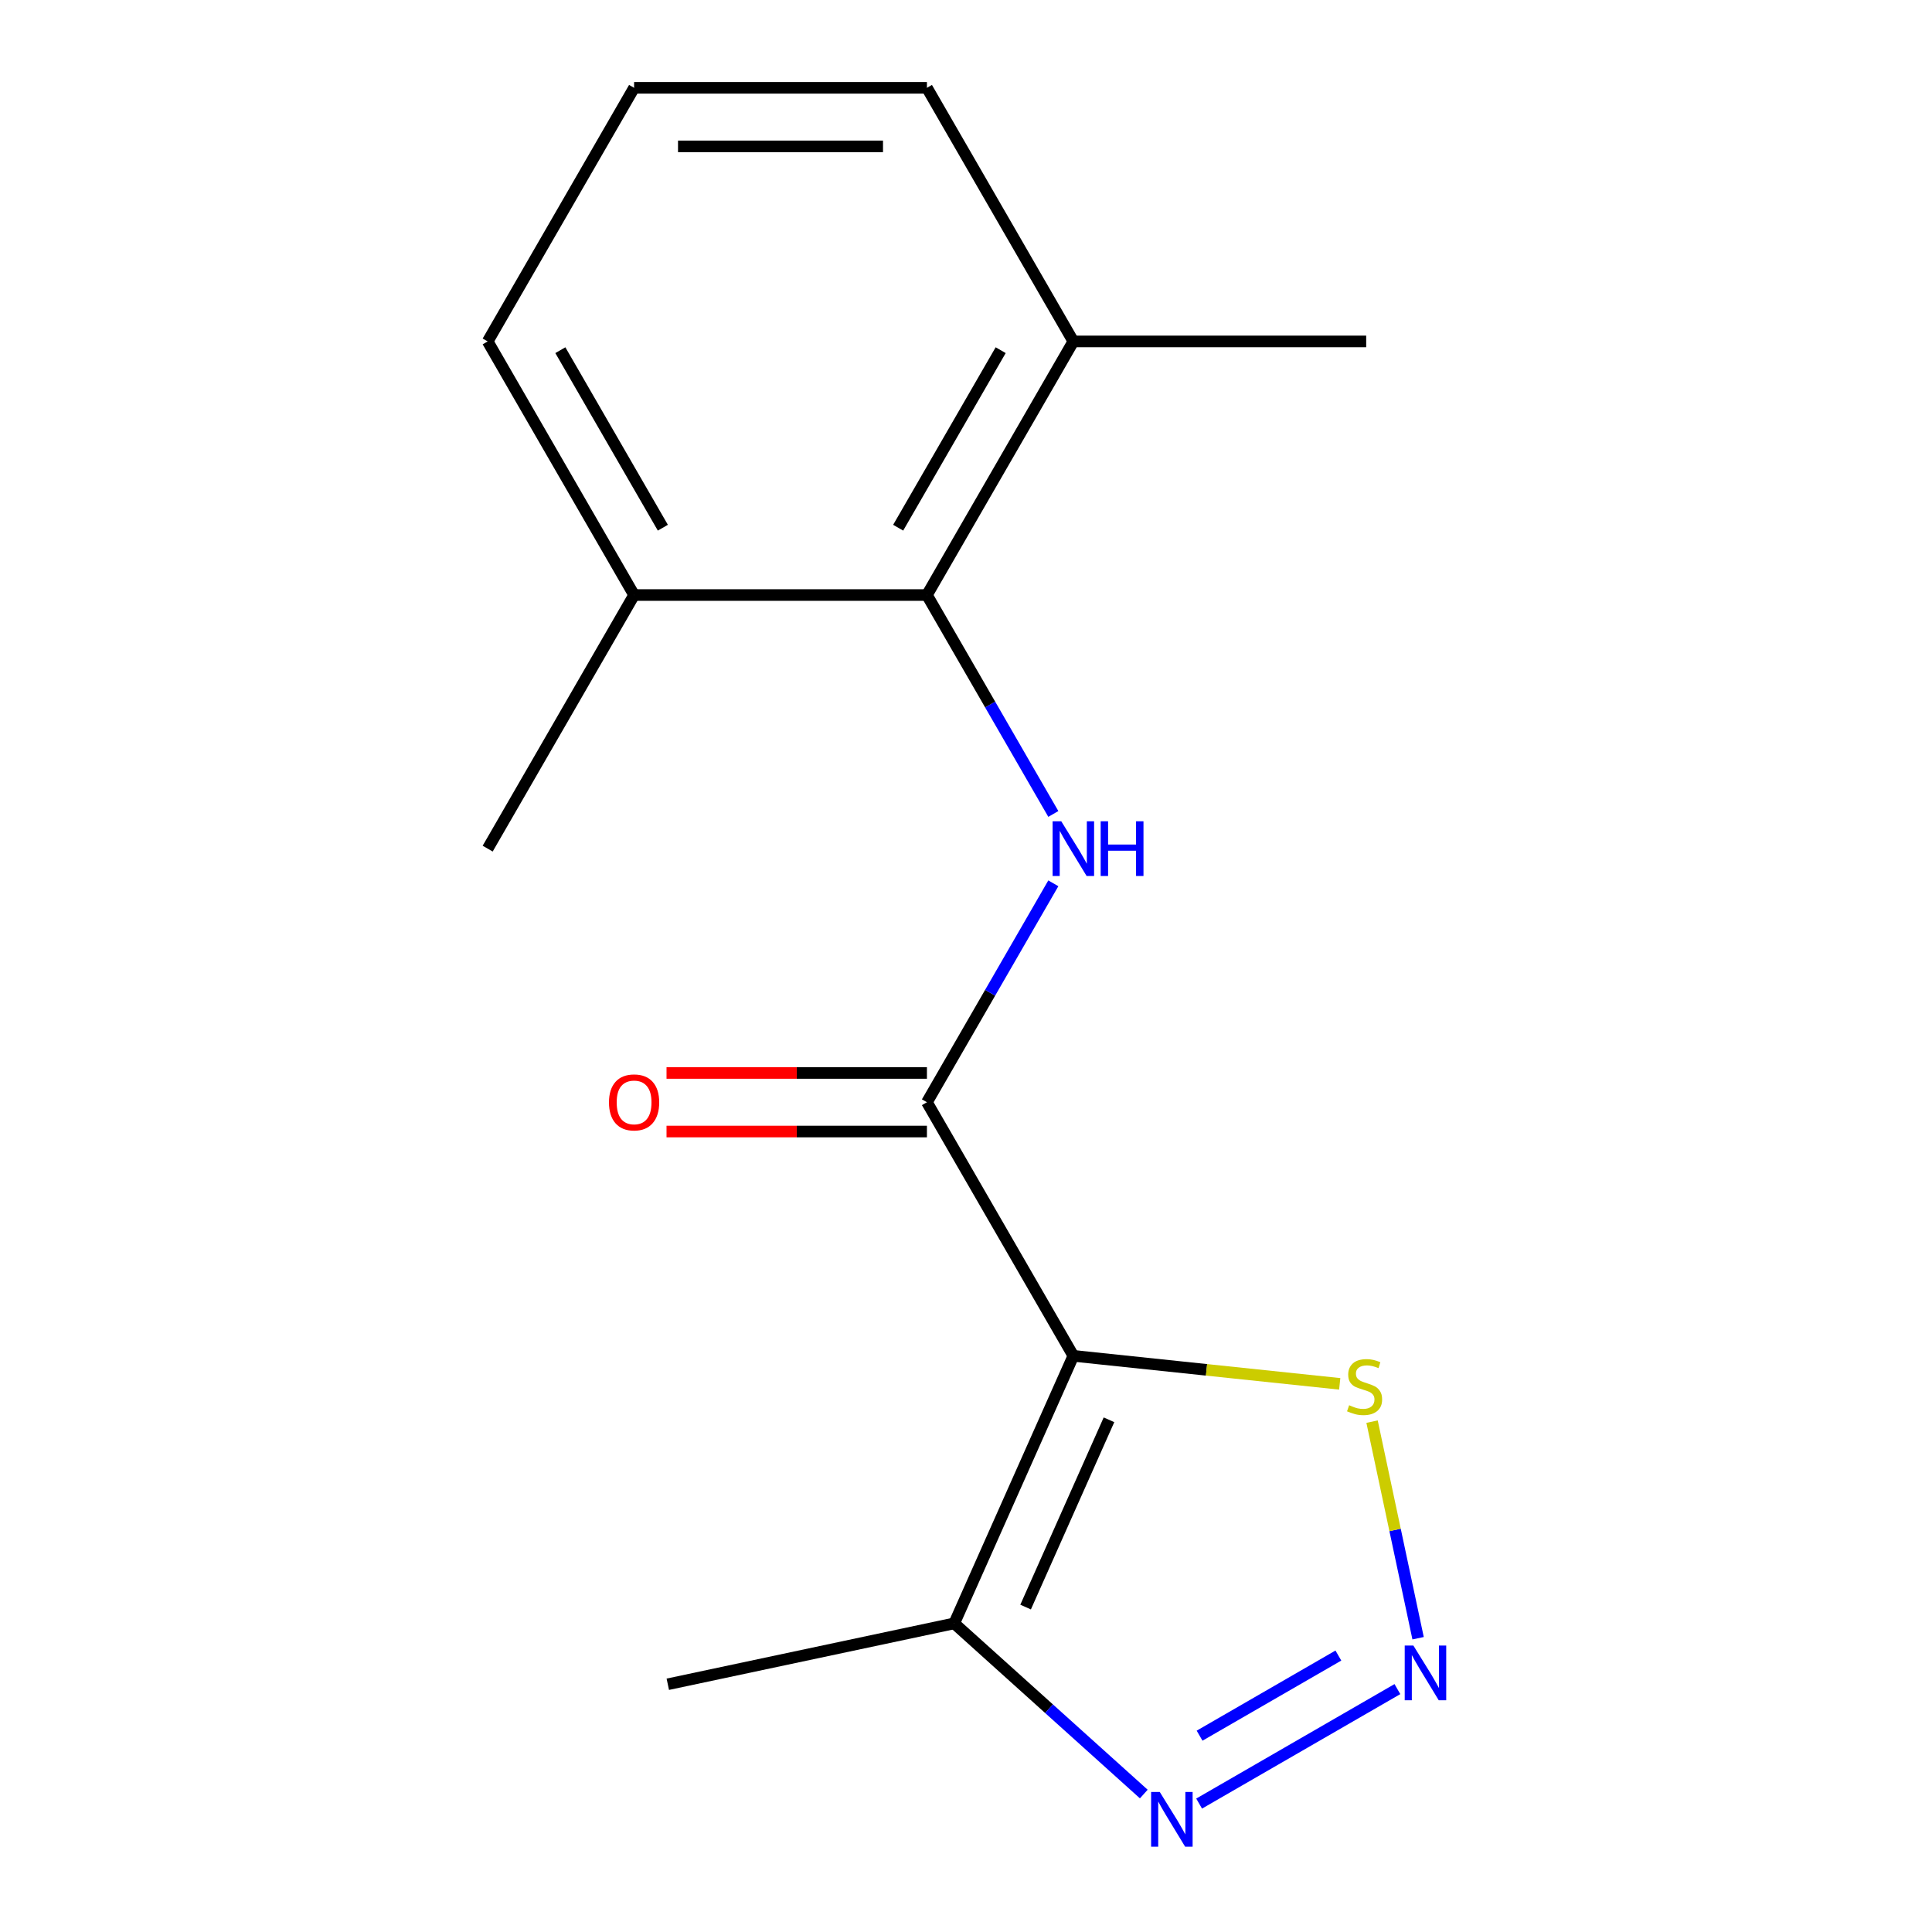 <?xml version='1.0' encoding='iso-8859-1'?>
<svg version='1.1' baseProfile='full'
              xmlns='http://www.w3.org/2000/svg'
                      xmlns:rdkit='http://www.rdkit.org/xml'
                      xmlns:xlink='http://www.w3.org/1999/xlink'
                  xml:space='preserve'
width='1000px' height='1000px' viewBox='0 0 1000 1000'>
<!-- END OF HEADER -->
<rect style='opacity:1.0;fill:#FFFFFF;stroke:none' width='1000' height='1000' x='0' y='0'> </rect>
<path class='bond-0' d='M 555.564,701.784 L 479.777,570.518' style='fill:none;fill-rule:evenodd;stroke:#000000;stroke-width:6px;stroke-linecap:butt;stroke-linejoin:miter;stroke-opacity:1' />
<path class='bond-3' d='M 555.564,701.784 L 493.914,840.253' style='fill:none;fill-rule:evenodd;stroke:#000000;stroke-width:6px;stroke-linecap:butt;stroke-linejoin:miter;stroke-opacity:1' />
<path class='bond-3' d='M 574.01,734.885 L 530.855,831.813' style='fill:none;fill-rule:evenodd;stroke:#000000;stroke-width:6px;stroke-linecap:butt;stroke-linejoin:miter;stroke-opacity:1' />
<path class='bond-5' d='M 555.564,701.784 L 624.5,709.03' style='fill:none;fill-rule:evenodd;stroke:#000000;stroke-width:6px;stroke-linecap:butt;stroke-linejoin:miter;stroke-opacity:1' />
<path class='bond-5' d='M 624.5,709.03 L 693.437,716.276' style='fill:none;fill-rule:evenodd;stroke:#CCCC00;stroke-width:6px;stroke-linecap:butt;stroke-linejoin:miter;stroke-opacity:1' />
<path class='bond-2' d='M 479.777,570.518 L 512.489,513.86' style='fill:none;fill-rule:evenodd;stroke:#000000;stroke-width:6px;stroke-linecap:butt;stroke-linejoin:miter;stroke-opacity:1' />
<path class='bond-2' d='M 512.489,513.86 L 545.201,457.202' style='fill:none;fill-rule:evenodd;stroke:#0000FF;stroke-width:6px;stroke-linecap:butt;stroke-linejoin:miter;stroke-opacity:1' />
<path class='bond-7' d='M 479.777,555.361 L 412.386,555.361' style='fill:none;fill-rule:evenodd;stroke:#000000;stroke-width:6px;stroke-linecap:butt;stroke-linejoin:miter;stroke-opacity:1' />
<path class='bond-7' d='M 412.386,555.361 L 344.994,555.361' style='fill:none;fill-rule:evenodd;stroke:#FF0000;stroke-width:6px;stroke-linecap:butt;stroke-linejoin:miter;stroke-opacity:1' />
<path class='bond-7' d='M 479.777,585.676 L 412.386,585.676' style='fill:none;fill-rule:evenodd;stroke:#000000;stroke-width:6px;stroke-linecap:butt;stroke-linejoin:miter;stroke-opacity:1' />
<path class='bond-7' d='M 412.386,585.676 L 344.994,585.676' style='fill:none;fill-rule:evenodd;stroke:#FF0000;stroke-width:6px;stroke-linecap:butt;stroke-linejoin:miter;stroke-opacity:1' />
<path class='bond-1' d='M 734.005,847.939 L 722.091,791.889' style='fill:none;fill-rule:evenodd;stroke:#0000FF;stroke-width:6px;stroke-linecap:butt;stroke-linejoin:miter;stroke-opacity:1' />
<path class='bond-1' d='M 722.091,791.889 L 710.177,735.839' style='fill:none;fill-rule:evenodd;stroke:#CCCC00;stroke-width:6px;stroke-linecap:butt;stroke-linejoin:miter;stroke-opacity:1' />
<path class='bond-16' d='M 723.291,874.277 L 620.664,933.529' style='fill:none;fill-rule:evenodd;stroke:#0000FF;stroke-width:6px;stroke-linecap:butt;stroke-linejoin:miter;stroke-opacity:1' />
<path class='bond-16' d='M 692.74,856.912 L 620.901,898.388' style='fill:none;fill-rule:evenodd;stroke:#0000FF;stroke-width:6px;stroke-linecap:butt;stroke-linejoin:miter;stroke-opacity:1' />
<path class='bond-6' d='M 545.201,421.303 L 512.489,364.645' style='fill:none;fill-rule:evenodd;stroke:#0000FF;stroke-width:6px;stroke-linecap:butt;stroke-linejoin:miter;stroke-opacity:1' />
<path class='bond-6' d='M 512.489,364.645 L 479.777,307.987' style='fill:none;fill-rule:evenodd;stroke:#000000;stroke-width:6px;stroke-linecap:butt;stroke-linejoin:miter;stroke-opacity:1' />
<path class='bond-4' d='M 493.914,840.253 L 542.969,884.423' style='fill:none;fill-rule:evenodd;stroke:#000000;stroke-width:6px;stroke-linecap:butt;stroke-linejoin:miter;stroke-opacity:1' />
<path class='bond-4' d='M 542.969,884.423 L 592.025,928.593' style='fill:none;fill-rule:evenodd;stroke:#0000FF;stroke-width:6px;stroke-linecap:butt;stroke-linejoin:miter;stroke-opacity:1' />
<path class='bond-10' d='M 493.914,840.253 L 345.653,871.767' style='fill:none;fill-rule:evenodd;stroke:#000000;stroke-width:6px;stroke-linecap:butt;stroke-linejoin:miter;stroke-opacity:1' />
<path class='bond-8' d='M 479.777,307.987 L 555.564,176.721' style='fill:none;fill-rule:evenodd;stroke:#000000;stroke-width:6px;stroke-linecap:butt;stroke-linejoin:miter;stroke-opacity:1' />
<path class='bond-8' d='M 464.892,273.139 L 517.943,181.253' style='fill:none;fill-rule:evenodd;stroke:#000000;stroke-width:6px;stroke-linecap:butt;stroke-linejoin:miter;stroke-opacity:1' />
<path class='bond-9' d='M 479.777,307.987 L 328.205,307.987' style='fill:none;fill-rule:evenodd;stroke:#000000;stroke-width:6px;stroke-linecap:butt;stroke-linejoin:miter;stroke-opacity:1' />
<path class='bond-12' d='M 555.564,176.721 L 479.777,45.455' style='fill:none;fill-rule:evenodd;stroke:#000000;stroke-width:6px;stroke-linecap:butt;stroke-linejoin:miter;stroke-opacity:1' />
<path class='bond-14' d='M 555.564,176.721 L 707.137,176.721' style='fill:none;fill-rule:evenodd;stroke:#000000;stroke-width:6px;stroke-linecap:butt;stroke-linejoin:miter;stroke-opacity:1' />
<path class='bond-13' d='M 328.205,307.987 L 252.418,176.721' style='fill:none;fill-rule:evenodd;stroke:#000000;stroke-width:6px;stroke-linecap:butt;stroke-linejoin:miter;stroke-opacity:1' />
<path class='bond-13' d='M 343.09,273.139 L 290.039,181.253' style='fill:none;fill-rule:evenodd;stroke:#000000;stroke-width:6px;stroke-linecap:butt;stroke-linejoin:miter;stroke-opacity:1' />
<path class='bond-15' d='M 328.205,307.987 L 252.418,439.252' style='fill:none;fill-rule:evenodd;stroke:#000000;stroke-width:6px;stroke-linecap:butt;stroke-linejoin:miter;stroke-opacity:1' />
<path class='bond-11' d='M 328.205,45.455 L 252.418,176.721' style='fill:none;fill-rule:evenodd;stroke:#000000;stroke-width:6px;stroke-linecap:butt;stroke-linejoin:miter;stroke-opacity:1' />
<path class='bond-17' d='M 328.205,45.455 L 479.777,45.455' style='fill:none;fill-rule:evenodd;stroke:#000000;stroke-width:6px;stroke-linecap:butt;stroke-linejoin:miter;stroke-opacity:1' />
<path class='bond-17' d='M 350.94,75.769 L 457.041,75.769' style='fill:none;fill-rule:evenodd;stroke:#000000;stroke-width:6px;stroke-linecap:butt;stroke-linejoin:miter;stroke-opacity:1' />
<path  class='atom-2' d='M 731.56 851.729
L 740.84 866.729
Q 741.76 868.209, 743.24 870.889
Q 744.72 873.569, 744.8 873.729
L 744.8 851.729
L 748.56 851.729
L 748.56 880.049
L 744.68 880.049
L 734.72 863.649
Q 733.56 861.729, 732.32 859.529
Q 731.12 857.329, 730.76 856.649
L 730.76 880.049
L 727.08 880.049
L 727.08 851.729
L 731.56 851.729
' fill='#0000FF'/>
<path  class='atom-3' d='M 549.304 425.092
L 558.584 440.092
Q 559.504 441.572, 560.984 444.252
Q 562.464 446.932, 562.544 447.092
L 562.544 425.092
L 566.304 425.092
L 566.304 453.412
L 562.424 453.412
L 552.464 437.012
Q 551.304 435.092, 550.064 432.892
Q 548.864 430.692, 548.504 430.012
L 548.504 453.412
L 544.824 453.412
L 544.824 425.092
L 549.304 425.092
' fill='#0000FF'/>
<path  class='atom-3' d='M 569.704 425.092
L 573.544 425.092
L 573.544 437.132
L 588.024 437.132
L 588.024 425.092
L 591.864 425.092
L 591.864 453.412
L 588.024 453.412
L 588.024 440.332
L 573.544 440.332
L 573.544 453.412
L 569.704 453.412
L 569.704 425.092
' fill='#0000FF'/>
<path  class='atom-5' d='M 600.294 927.515
L 609.574 942.515
Q 610.494 943.995, 611.974 946.675
Q 613.454 949.355, 613.534 949.515
L 613.534 927.515
L 617.294 927.515
L 617.294 955.835
L 613.414 955.835
L 603.454 939.435
Q 602.294 937.515, 601.054 935.315
Q 599.854 933.115, 599.494 932.435
L 599.494 955.835
L 595.814 955.835
L 595.814 927.515
L 600.294 927.515
' fill='#0000FF'/>
<path  class='atom-6' d='M 698.306 727.348
Q 698.626 727.468, 699.946 728.028
Q 701.266 728.588, 702.706 728.948
Q 704.186 729.268, 705.626 729.268
Q 708.306 729.268, 709.866 727.988
Q 711.426 726.668, 711.426 724.388
Q 711.426 722.828, 710.626 721.868
Q 709.866 720.908, 708.666 720.388
Q 707.466 719.868, 705.466 719.268
Q 702.946 718.508, 701.426 717.788
Q 699.946 717.068, 698.866 715.548
Q 697.826 714.028, 697.826 711.468
Q 697.826 707.908, 700.226 705.708
Q 702.666 703.508, 707.466 703.508
Q 710.746 703.508, 714.466 705.068
L 713.546 708.148
Q 710.146 706.748, 707.586 706.748
Q 704.826 706.748, 703.306 707.908
Q 701.786 709.028, 701.826 710.988
Q 701.826 712.508, 702.586 713.428
Q 703.386 714.348, 704.506 714.868
Q 705.666 715.388, 707.586 715.988
Q 710.146 716.788, 711.666 717.588
Q 713.186 718.388, 714.266 720.028
Q 715.386 721.628, 715.386 724.388
Q 715.386 728.308, 712.746 730.428
Q 710.146 732.508, 705.786 732.508
Q 703.266 732.508, 701.346 731.948
Q 699.466 731.428, 697.226 730.508
L 698.306 727.348
' fill='#CCCC00'/>
<path  class='atom-8' d='M 315.205 570.598
Q 315.205 563.798, 318.565 559.998
Q 321.925 556.198, 328.205 556.198
Q 334.485 556.198, 337.845 559.998
Q 341.205 563.798, 341.205 570.598
Q 341.205 577.478, 337.805 581.398
Q 334.405 585.278, 328.205 585.278
Q 321.965 585.278, 318.565 581.398
Q 315.205 577.518, 315.205 570.598
M 328.205 582.078
Q 332.525 582.078, 334.845 579.198
Q 337.205 576.278, 337.205 570.598
Q 337.205 565.038, 334.845 562.238
Q 332.525 559.398, 328.205 559.398
Q 323.885 559.398, 321.525 562.198
Q 319.205 564.998, 319.205 570.598
Q 319.205 576.318, 321.525 579.198
Q 323.885 582.078, 328.205 582.078
' fill='#FF0000'/>
</svg>
